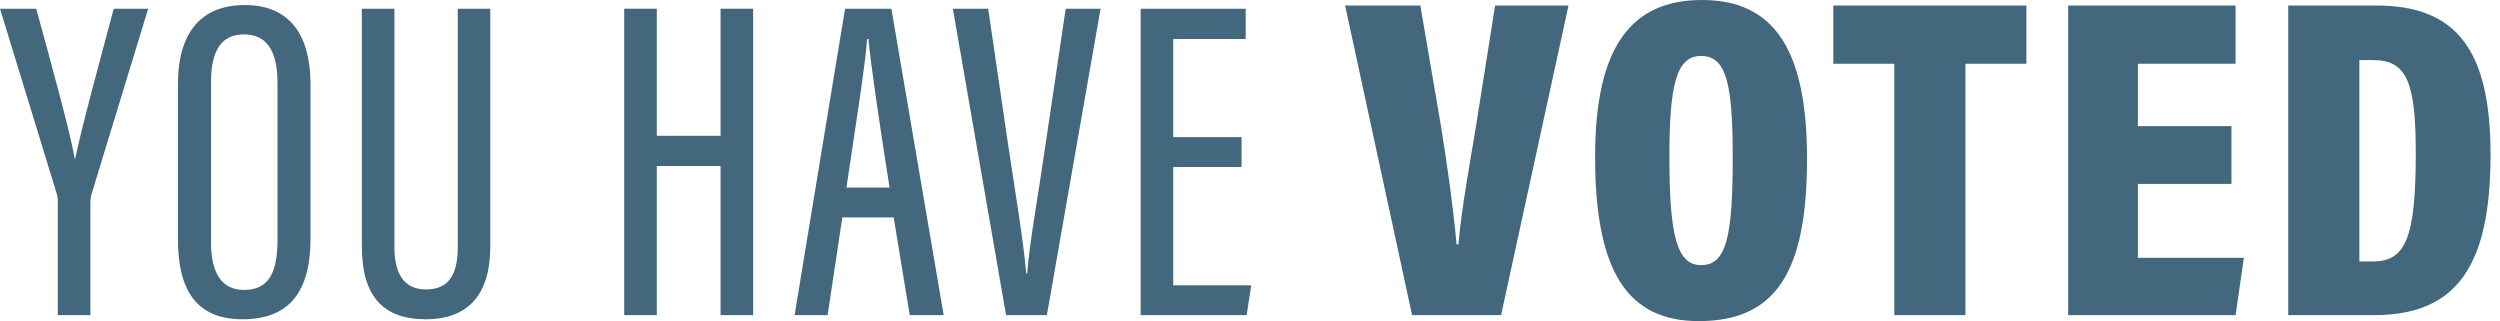 <svg class="you-have-voted-image" width="218" height="28" viewBox="0 0 218 28" xmlns="http://www.w3.org/2000/svg">
    <path d="M7.88 27.48V17.8C7.88 17.36 7.92 17.16 7.96 17L12.92 0.76H9.92C8.68 5.4 7.08 11.24 6.56 13.84H6.52C6.08 11.36 4.48 5.6 3.16 0.76H0L4.92 16.8C5 17.04 5.04 17.24 5.04 17.52V27.48H7.88Z" fill="#43687D"></path>
    <path d="M21.357 0.44C17.557 0.44 15.517 2.8 15.517 7.36V20.84C15.517 25.2 17.037 27.84 21.157 27.84C25.157 27.84 27.077 25.52 27.077 20.8V7.36C27.077 3.12 25.317 0.44 21.357 0.44ZM21.277 3C23.197 3 24.197 4.36 24.197 7.2V20.96C24.197 24.12 23.197 25.28 21.277 25.28C19.517 25.28 18.397 24.08 18.397 21.08V7.2C18.397 4.32 19.357 3 21.277 3Z" fill="#43687D"></path>
    <path d="M31.555 0.76V21.52C31.555 25.8 33.395 27.84 37.115 27.84C40.915 27.84 42.755 25.6 42.755 21.48V0.76H39.915V21.56C39.915 23.84 39.195 25.24 37.155 25.24C35.155 25.24 34.395 23.76 34.395 21.56V0.76H31.555Z" fill="#43687D"></path>
    <path d="M54.432 27.48H57.272V14.48H62.832V27.48H65.672V0.76H62.832V11.84H57.272V0.76H54.432V27.48Z" fill="#43687D"></path>
    <path d="M77.929 18.96L79.329 27.48H82.289L77.729 0.76H73.689L69.289 27.48H72.169L73.449 18.96H77.929ZM73.809 16.36C74.529 11.48 75.489 5.48 75.609 3.4H75.729C75.969 5.92 76.649 10.48 77.569 16.36H73.809Z" fill="#43687D"></path>
    <path d="M91.289 27.48L95.969 0.76H92.929L91.129 12.88C90.609 16.56 89.769 21.16 89.569 23.84H89.489C89.249 21.04 88.489 16.48 87.929 12.76L86.169 0.76H83.089L87.729 27.48H91.289Z" fill="#43687D"></path>
    <path d="M108.266 11.96H102.306V3.4H108.626V0.76H99.466V27.48H108.706L109.106 24.88H102.306V14.56H108.266V11.96Z" fill="#43687D"></path>
    <path d="M130.894 27.48L136.774 0.48H130.374L128.694 11.08C128.134 14.48 127.454 18.12 127.174 21.32H127.014C126.734 18.2 126.214 14.44 125.654 11L123.854 0.48H117.294L123.134 27.48H130.894Z" fill="#43687D"></path>
    <path d="M148.413 0C142.213 0 139.093 4.12 139.093 13.68C139.093 23.64 141.893 28 148.133 28C154.853 28 157.573 23.72 157.573 13.84C157.573 4.44 154.773 0 148.413 0ZM148.333 4.88C150.533 4.88 151.093 7.28 151.093 13.68C151.093 20.56 150.573 23.12 148.333 23.12C146.173 23.12 145.573 20.36 145.573 13.68C145.573 7.4 146.173 4.88 148.333 4.88Z" fill="#43687D"></path>
    <path d="M165.183 27.48H171.383V5.56H176.703V0.48H159.863V5.56H165.183V27.48Z" fill="#43687D"></path>
    <path d="M194.584 11H186.424V5.56H194.944V0.48H180.344V27.48H194.944L195.664 22.48H186.424V16.04H194.584V11Z" fill="#43687D"></path>
    <path d="M199.535 27.48H207.015C214.335 27.48 217.175 23.04 217.175 13.48C217.175 4.48 214.295 0.48 207.215 0.48H199.535V27.48ZM205.735 5.24H206.935C209.895 5.24 210.655 7.2 210.655 13.36C210.655 20.76 209.775 22.8 206.895 22.8H205.735V5.24Z" fill="#43687D"></path>
</svg>